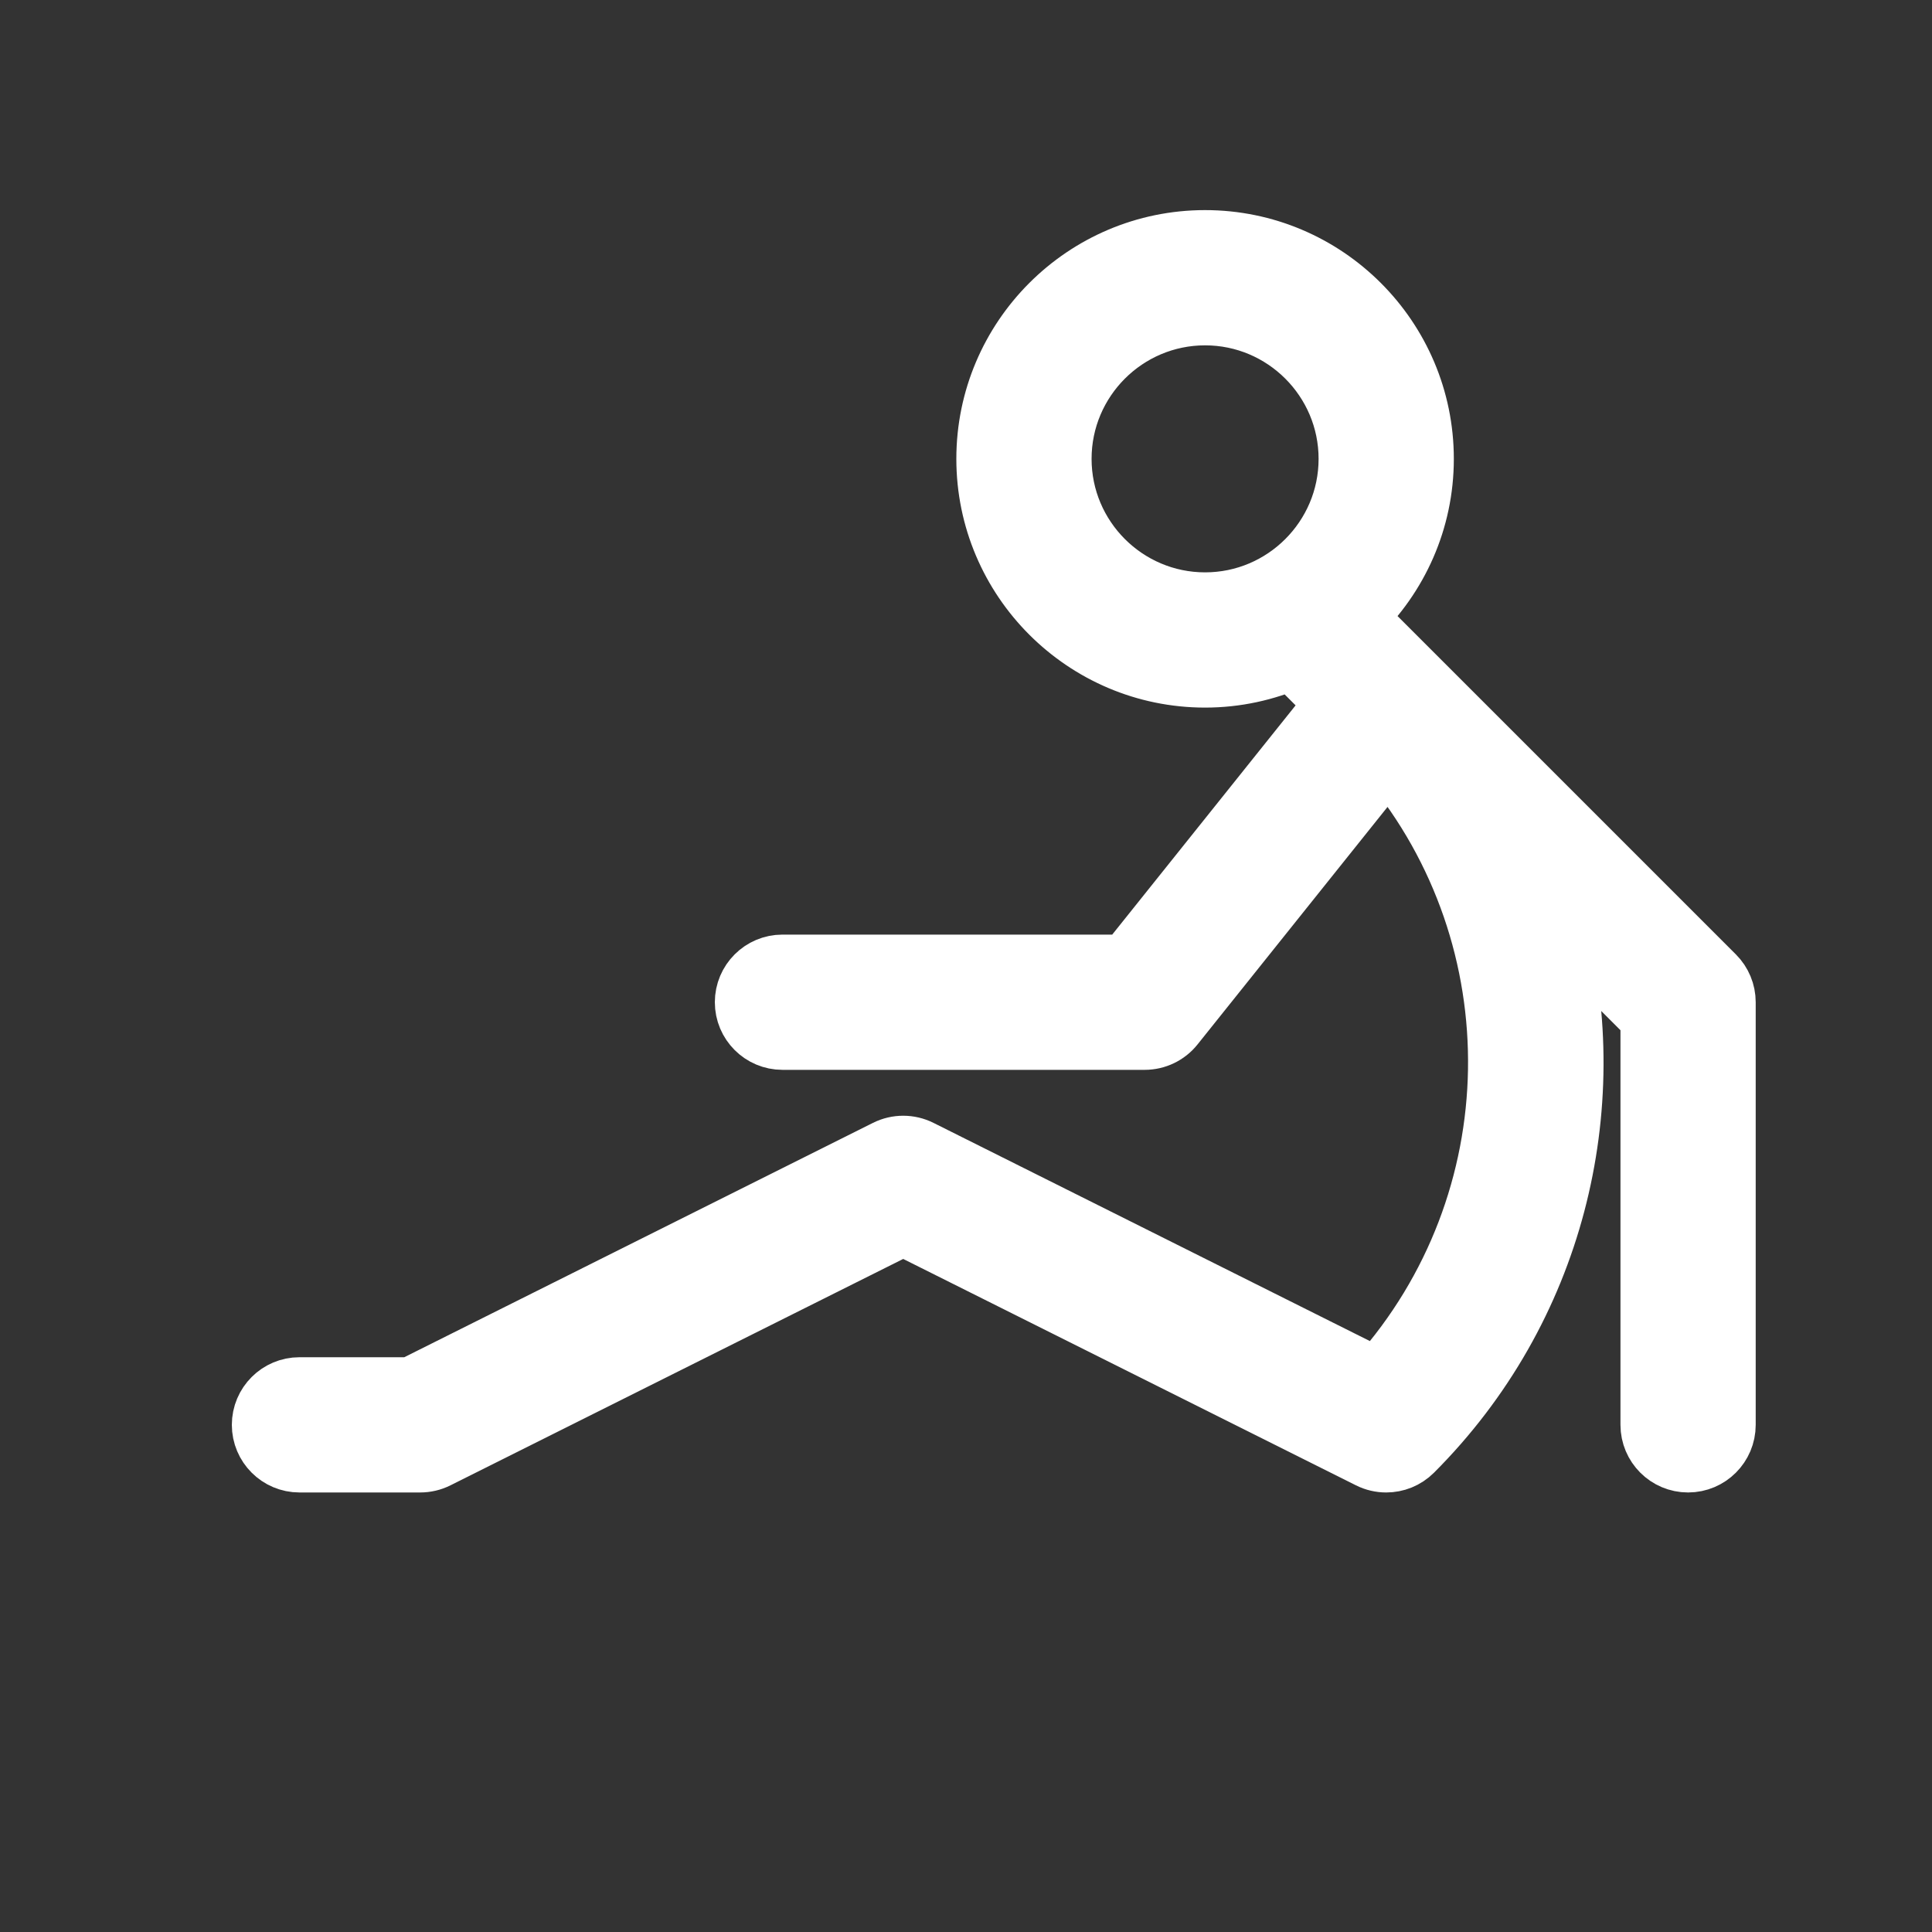 <?xml version="1.0" ?>

<!-- Uploaded to: SVG Repo, www.svgrepo.com, Generator: SVG Repo Mixer Tools -->
<svg fill="#FFFFFF" width="800px" height="800px" viewBox="-3 20 100 100" version="1.1" xml:space="preserve" xmlns="http://www.w3.org/2000/svg" xmlns:xlink="http://www.w3.org/1999/xlink">

<rect x="-3" y="20" width="100" height="100" fill="#333333" stroke="none"/>

<style type="text/css">
	.st0{display:none;}
	.st1{display:inline;fill:none;}
</style>

<g class="st0" id="bounding_squares">

<rect class="st1" height="100" id="XMLID_11_" width="100"/>

</g>

<g id="icons">

<path stroke="#FFFFFF" stroke-width="3" d="M85.789,70.461l-15.625-15.625l-2.905-2.905C69.407,49.861,70.75,46.962,70.75,43.75   c0-6.272-5.103-11.375-11.375-11.375S48,37.478,48,43.75s5.103,11.375,11.375,11.375   c1.618,0,3.155-0.345,4.55-0.956c0.081,0.131,0.173,0.257,0.286,0.37   l1.859,1.859L55.289,69.875H37.5c-1.104,0-2,0.896-2,2s0.896,2,2,2h18.75   c0.607,0,1.183-0.276,1.562-0.751L68.844,59.333   c7.71,9.262,7.513,22.893-0.556,31.949L44.645,79.461   c-0.562-0.281-1.227-0.281-1.789,0L18.278,91.75H12.5c-1.104,0-2,0.896-2,2s0.896,2,2,2h6.25   c0.311,0,0.617-0.072,0.895-0.211L43.75,83.486l24.105,12.053   C68.143,95.683,68.448,95.75,68.748,95.75l0.001-0L68.75,95.75   c0.512,0,1.023-0.195,1.414-0.586c7.365-7.364,9.846-17.787,7.455-27.217   L82.375,72.703V93.75c0,1.104,0.896,2,2,2s2-0.896,2-2V71.875   C86.375,71.345,86.164,70.836,85.789,70.461z M52,43.75c0-4.066,3.309-7.375,7.375-7.375   s7.375,3.309,7.375,7.375s-3.309,7.375-7.375,7.375S52,47.816,52,43.75z"/>

</g>

</svg>